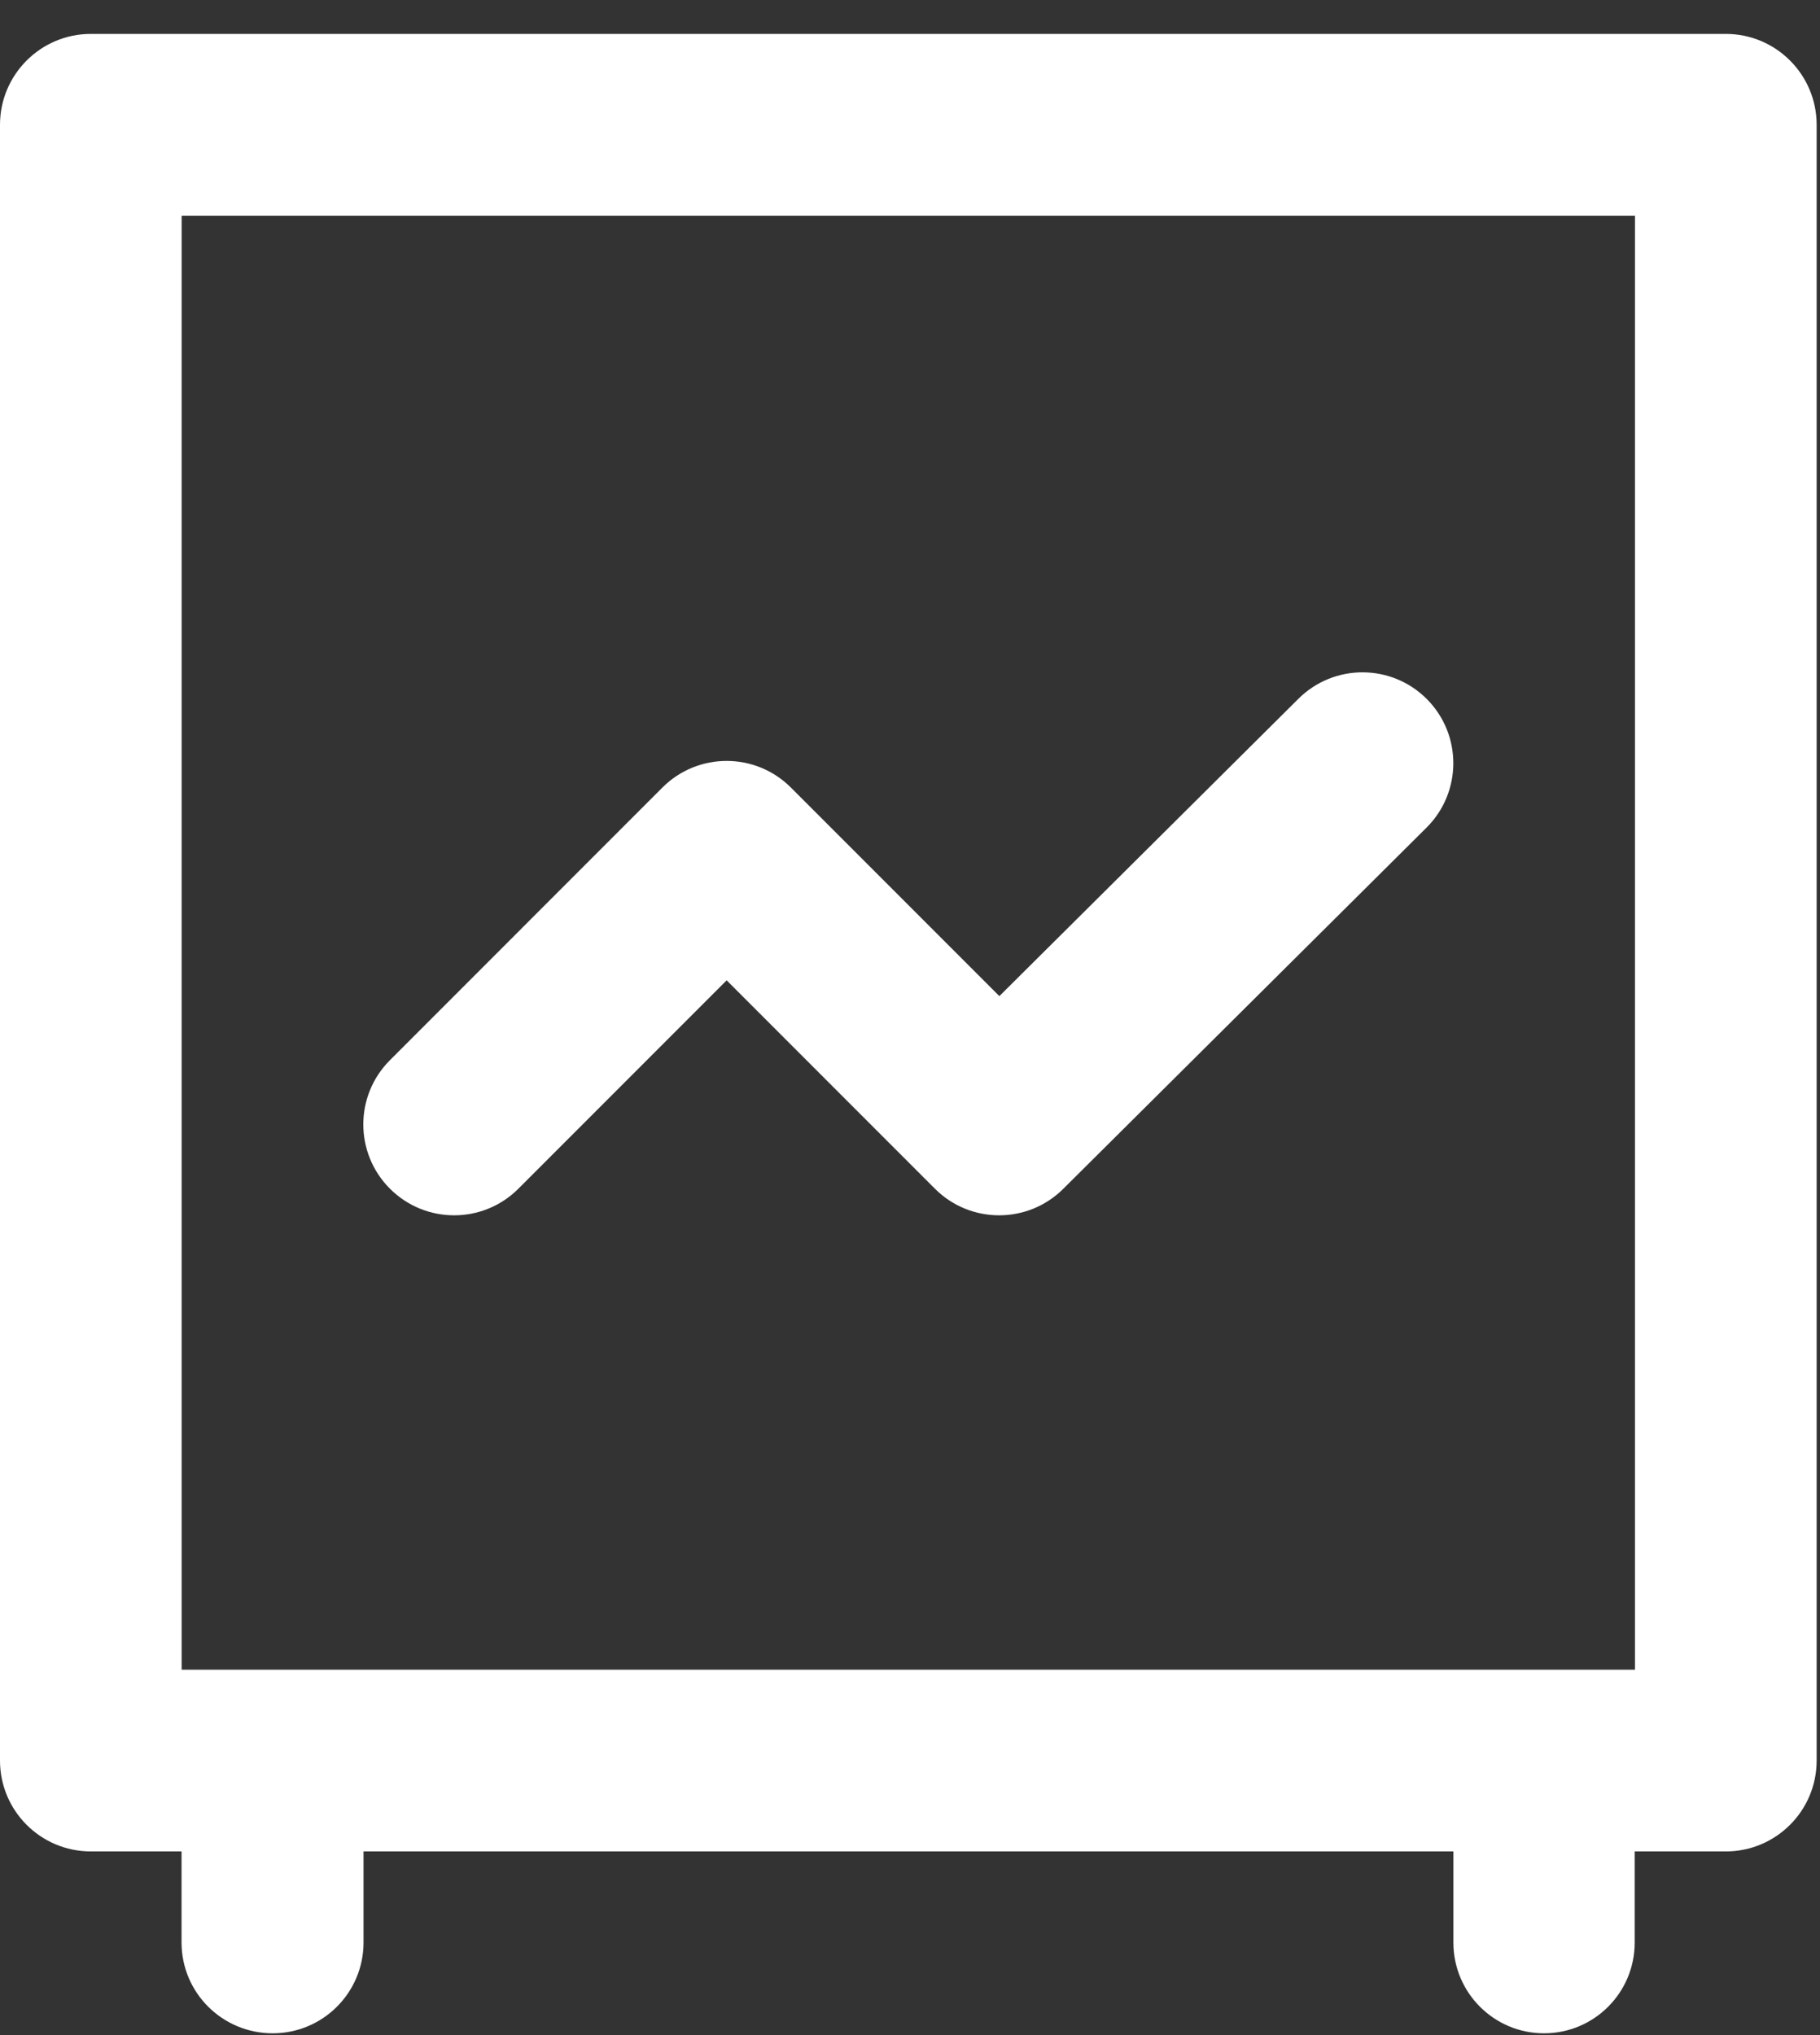<?xml version="1.0" encoding="UTF-8"?> <svg xmlns="http://www.w3.org/2000/svg" width="51" height="57" viewBox="0 0 51 57" fill="none"><rect x="0" y="0" width="51" height="57" fill="#333333" stroke="none"/><path fill-rule="evenodd" clip-rule="evenodd" d="M48.361 0.95C49.766 0.95 50.906 2.09 50.906 3.496V49.311C50.906 50.717 49.766 51.856 48.361 51.856H45.807V54.41C45.807 55.813 44.67 56.95 43.267 56.95C41.865 56.95 40.727 55.813 40.727 54.41V51.856H10.187V54.405C10.187 55.811 9.048 56.95 7.642 56.95C6.227 56.95 5.087 55.811 5.087 54.405V51.856H2.545C1.14 51.856 0 50.717 0 49.311V3.496C0 2.09 1.14 0.95 2.545 0.95C25.453 0.95 25.453 0.95 48.361 0.95ZM45.815 6.041H5.09V46.766H45.815V6.041ZM26.198 33.294C27.19 34.286 28.797 34.288 29.792 33.3L39.973 23.182C40.971 22.191 40.976 20.579 39.985 19.582C38.994 18.585 37.382 18.58 36.385 19.571L28.004 27.9L22.162 22.058C21.168 21.064 19.556 21.064 18.562 22.058L10.927 29.694C9.932 30.688 9.932 32.3 10.927 33.294C11.921 34.288 13.532 34.288 14.526 33.294L20.362 27.458L26.198 33.294Z" fill="white"></path></svg> 
